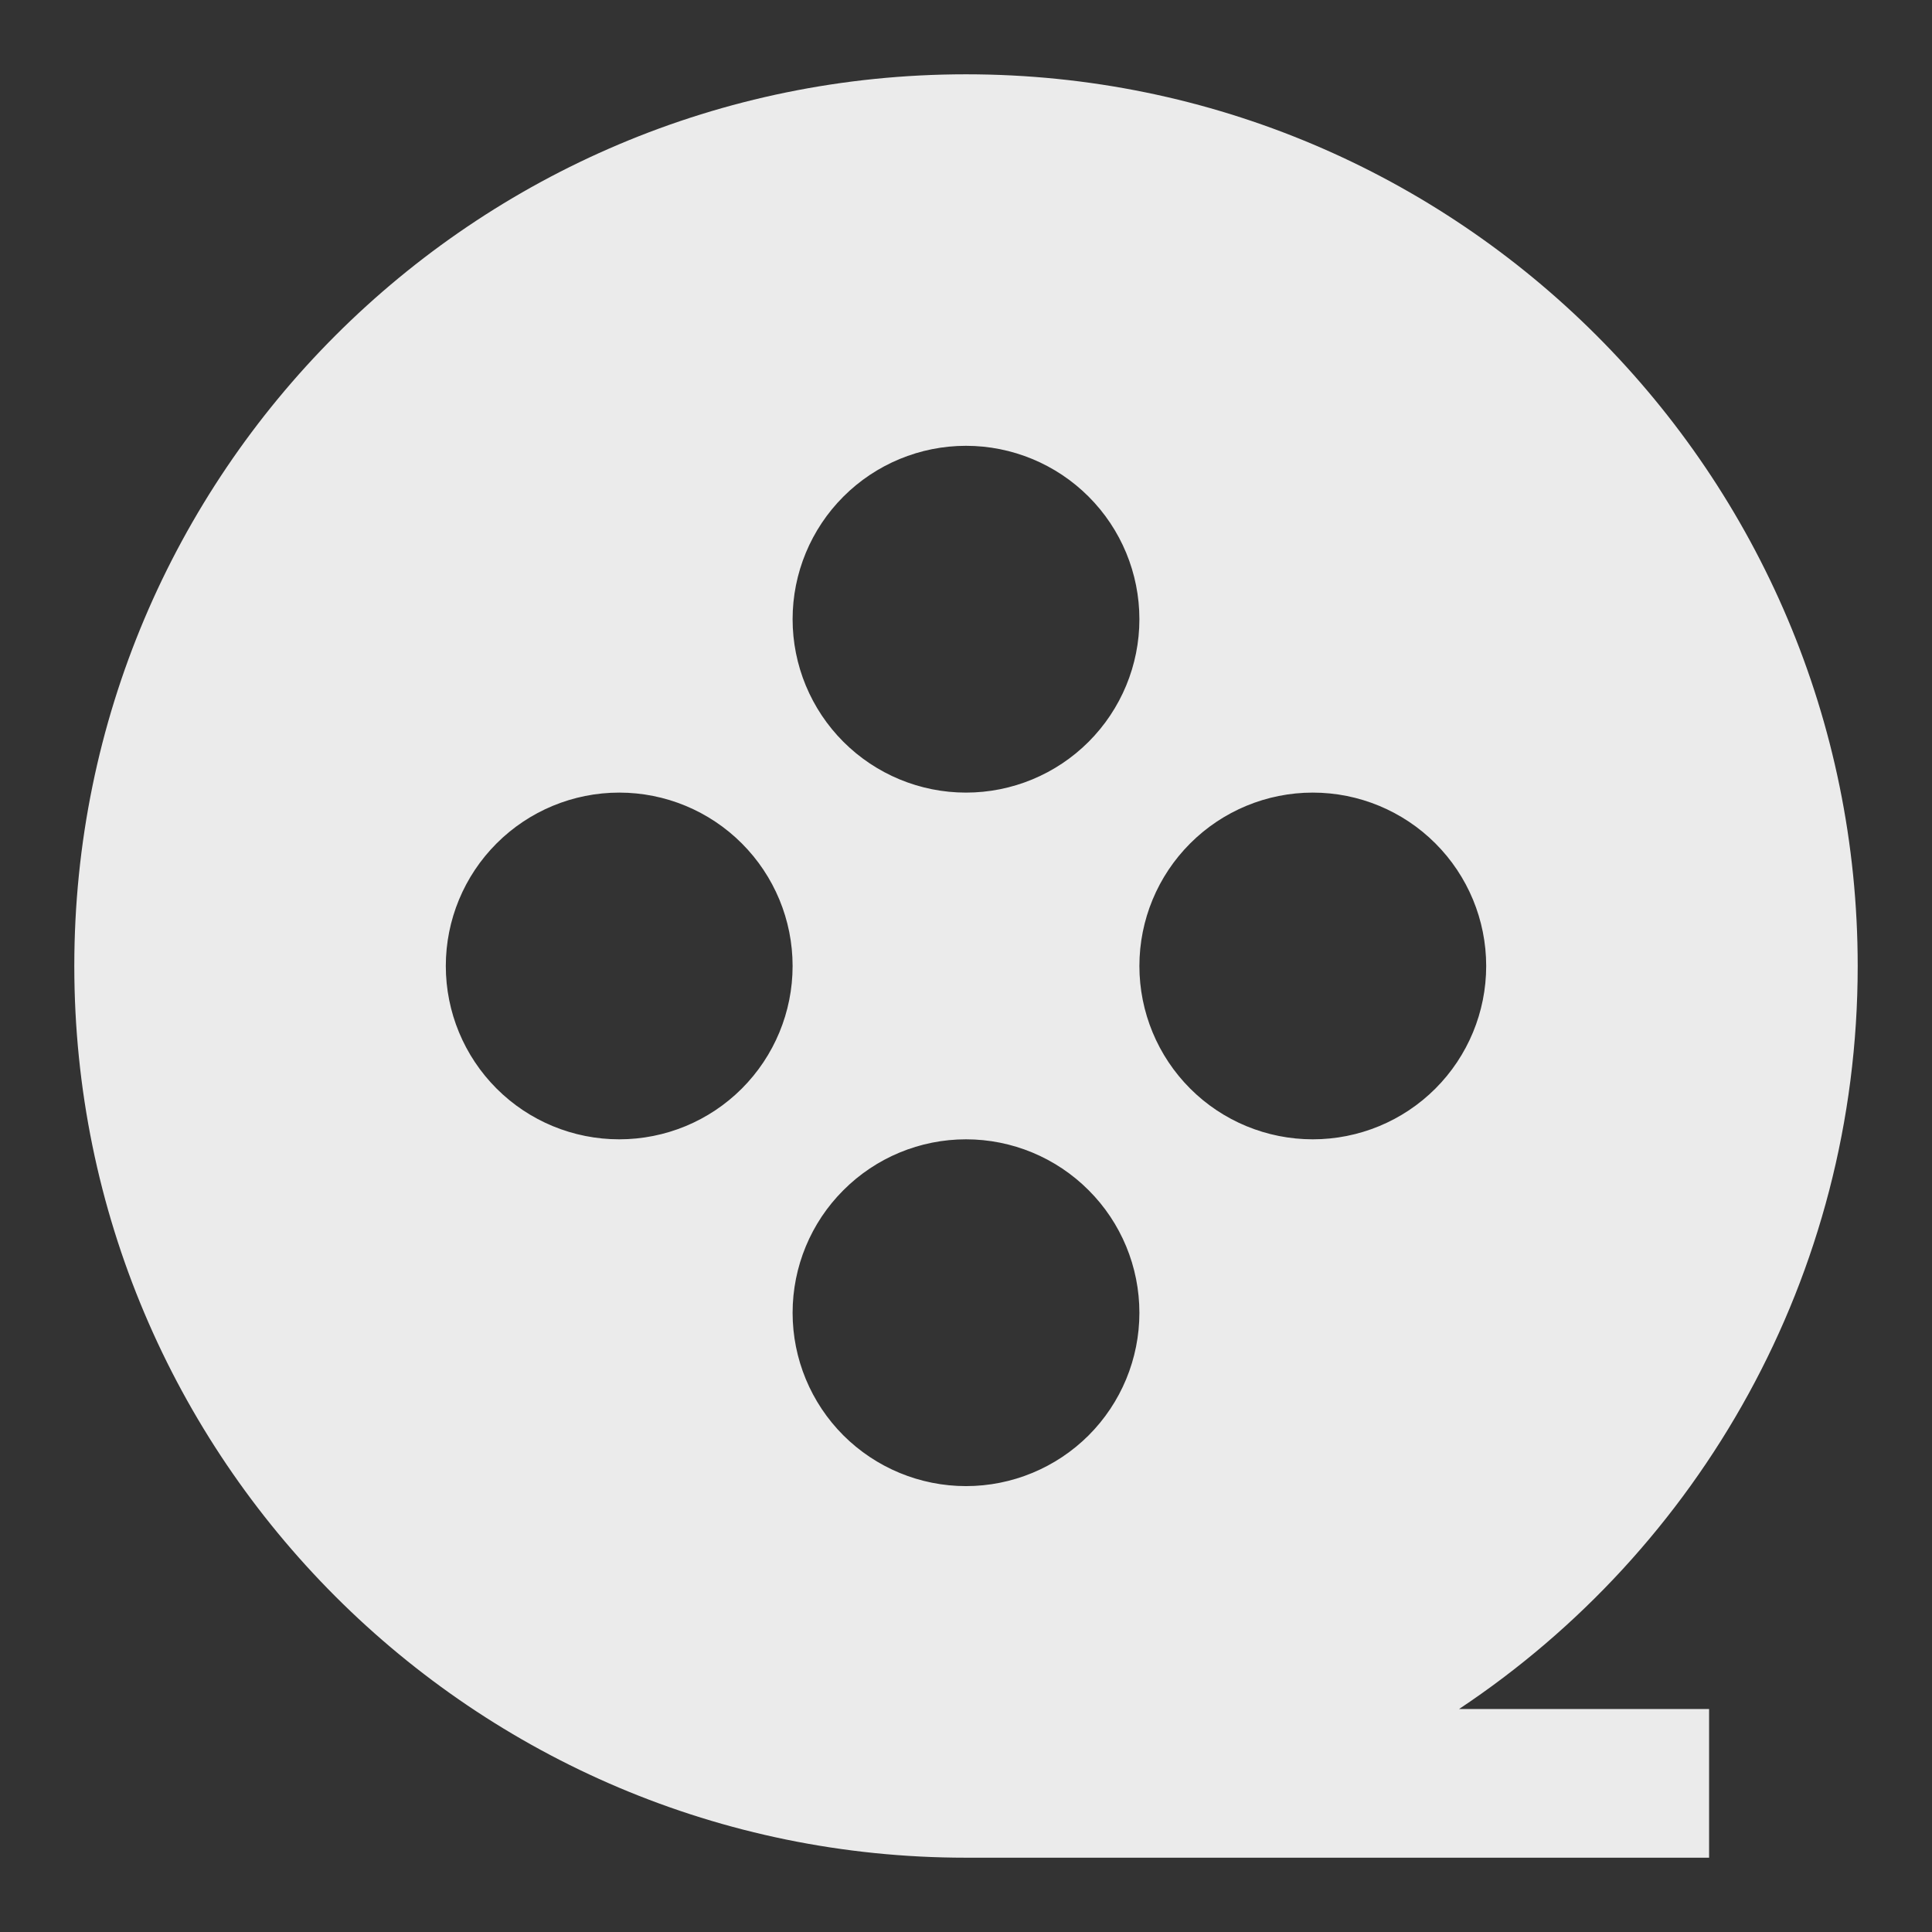 <svg width="24" height="24" viewBox="0 0 24 24" fill="none" xmlns="http://www.w3.org/2000/svg">
<rect x="0" y="0" width="24" height="24" fill="#333333" stroke="none"/>
<path fill-rule="evenodd" clip-rule="evenodd" d="M12 23.077C5.882 23.077 0.923 18.117 0.923 12C0.923 5.882 5.882 0.923 12 0.923C18.118 0.923 23.077 5.882 23.077 12C23.077 15.853 21.11 19.246 18.125 21.23H21.231V23.077H12ZM10.477 9.215C10.881 9.619 11.429 9.846 12 9.846C12.571 9.846 13.119 9.619 13.523 9.215C13.927 8.811 14.154 8.263 14.154 7.692C14.154 7.121 13.927 6.573 13.523 6.169C13.119 5.765 12.571 5.538 12 5.538C11.429 5.538 10.881 5.765 10.477 6.169C10.073 6.573 9.846 7.121 9.846 7.692C9.846 8.263 10.073 8.811 10.477 9.215ZM6.169 13.523C6.573 13.927 7.121 14.153 7.692 14.153C8.264 14.153 8.811 13.927 9.215 13.523C9.619 13.119 9.846 12.571 9.846 12C9.846 11.428 9.619 10.881 9.215 10.477C8.811 10.073 8.264 9.846 7.692 9.846C7.121 9.846 6.573 10.073 6.169 10.477C5.765 10.881 5.538 11.428 5.538 12C5.538 12.571 5.765 13.119 6.169 13.523ZM16.308 14.153C15.736 14.153 15.189 13.927 14.785 13.523C14.381 13.119 14.154 12.571 14.154 12C14.154 11.428 14.381 10.881 14.785 10.477C15.189 10.073 15.736 9.846 16.308 9.846C16.879 9.846 17.427 10.073 17.831 10.477C18.235 10.881 18.462 11.428 18.462 12C18.462 12.571 18.235 13.119 17.831 13.523C17.427 13.927 16.879 14.153 16.308 14.153ZM10.477 17.831C10.881 18.234 11.429 18.461 12 18.461C12.571 18.461 13.119 18.234 13.523 17.831C13.927 17.427 14.154 16.879 14.154 16.308C14.154 15.736 13.927 15.188 13.523 14.785C13.119 14.38 12.571 14.153 12 14.153C11.429 14.153 10.881 14.38 10.477 14.785C10.073 15.188 9.846 15.736 9.846 16.308C9.846 16.879 10.073 17.427 10.477 17.831Z" fill="white" fill-opacity="0.9"/>
</svg>
